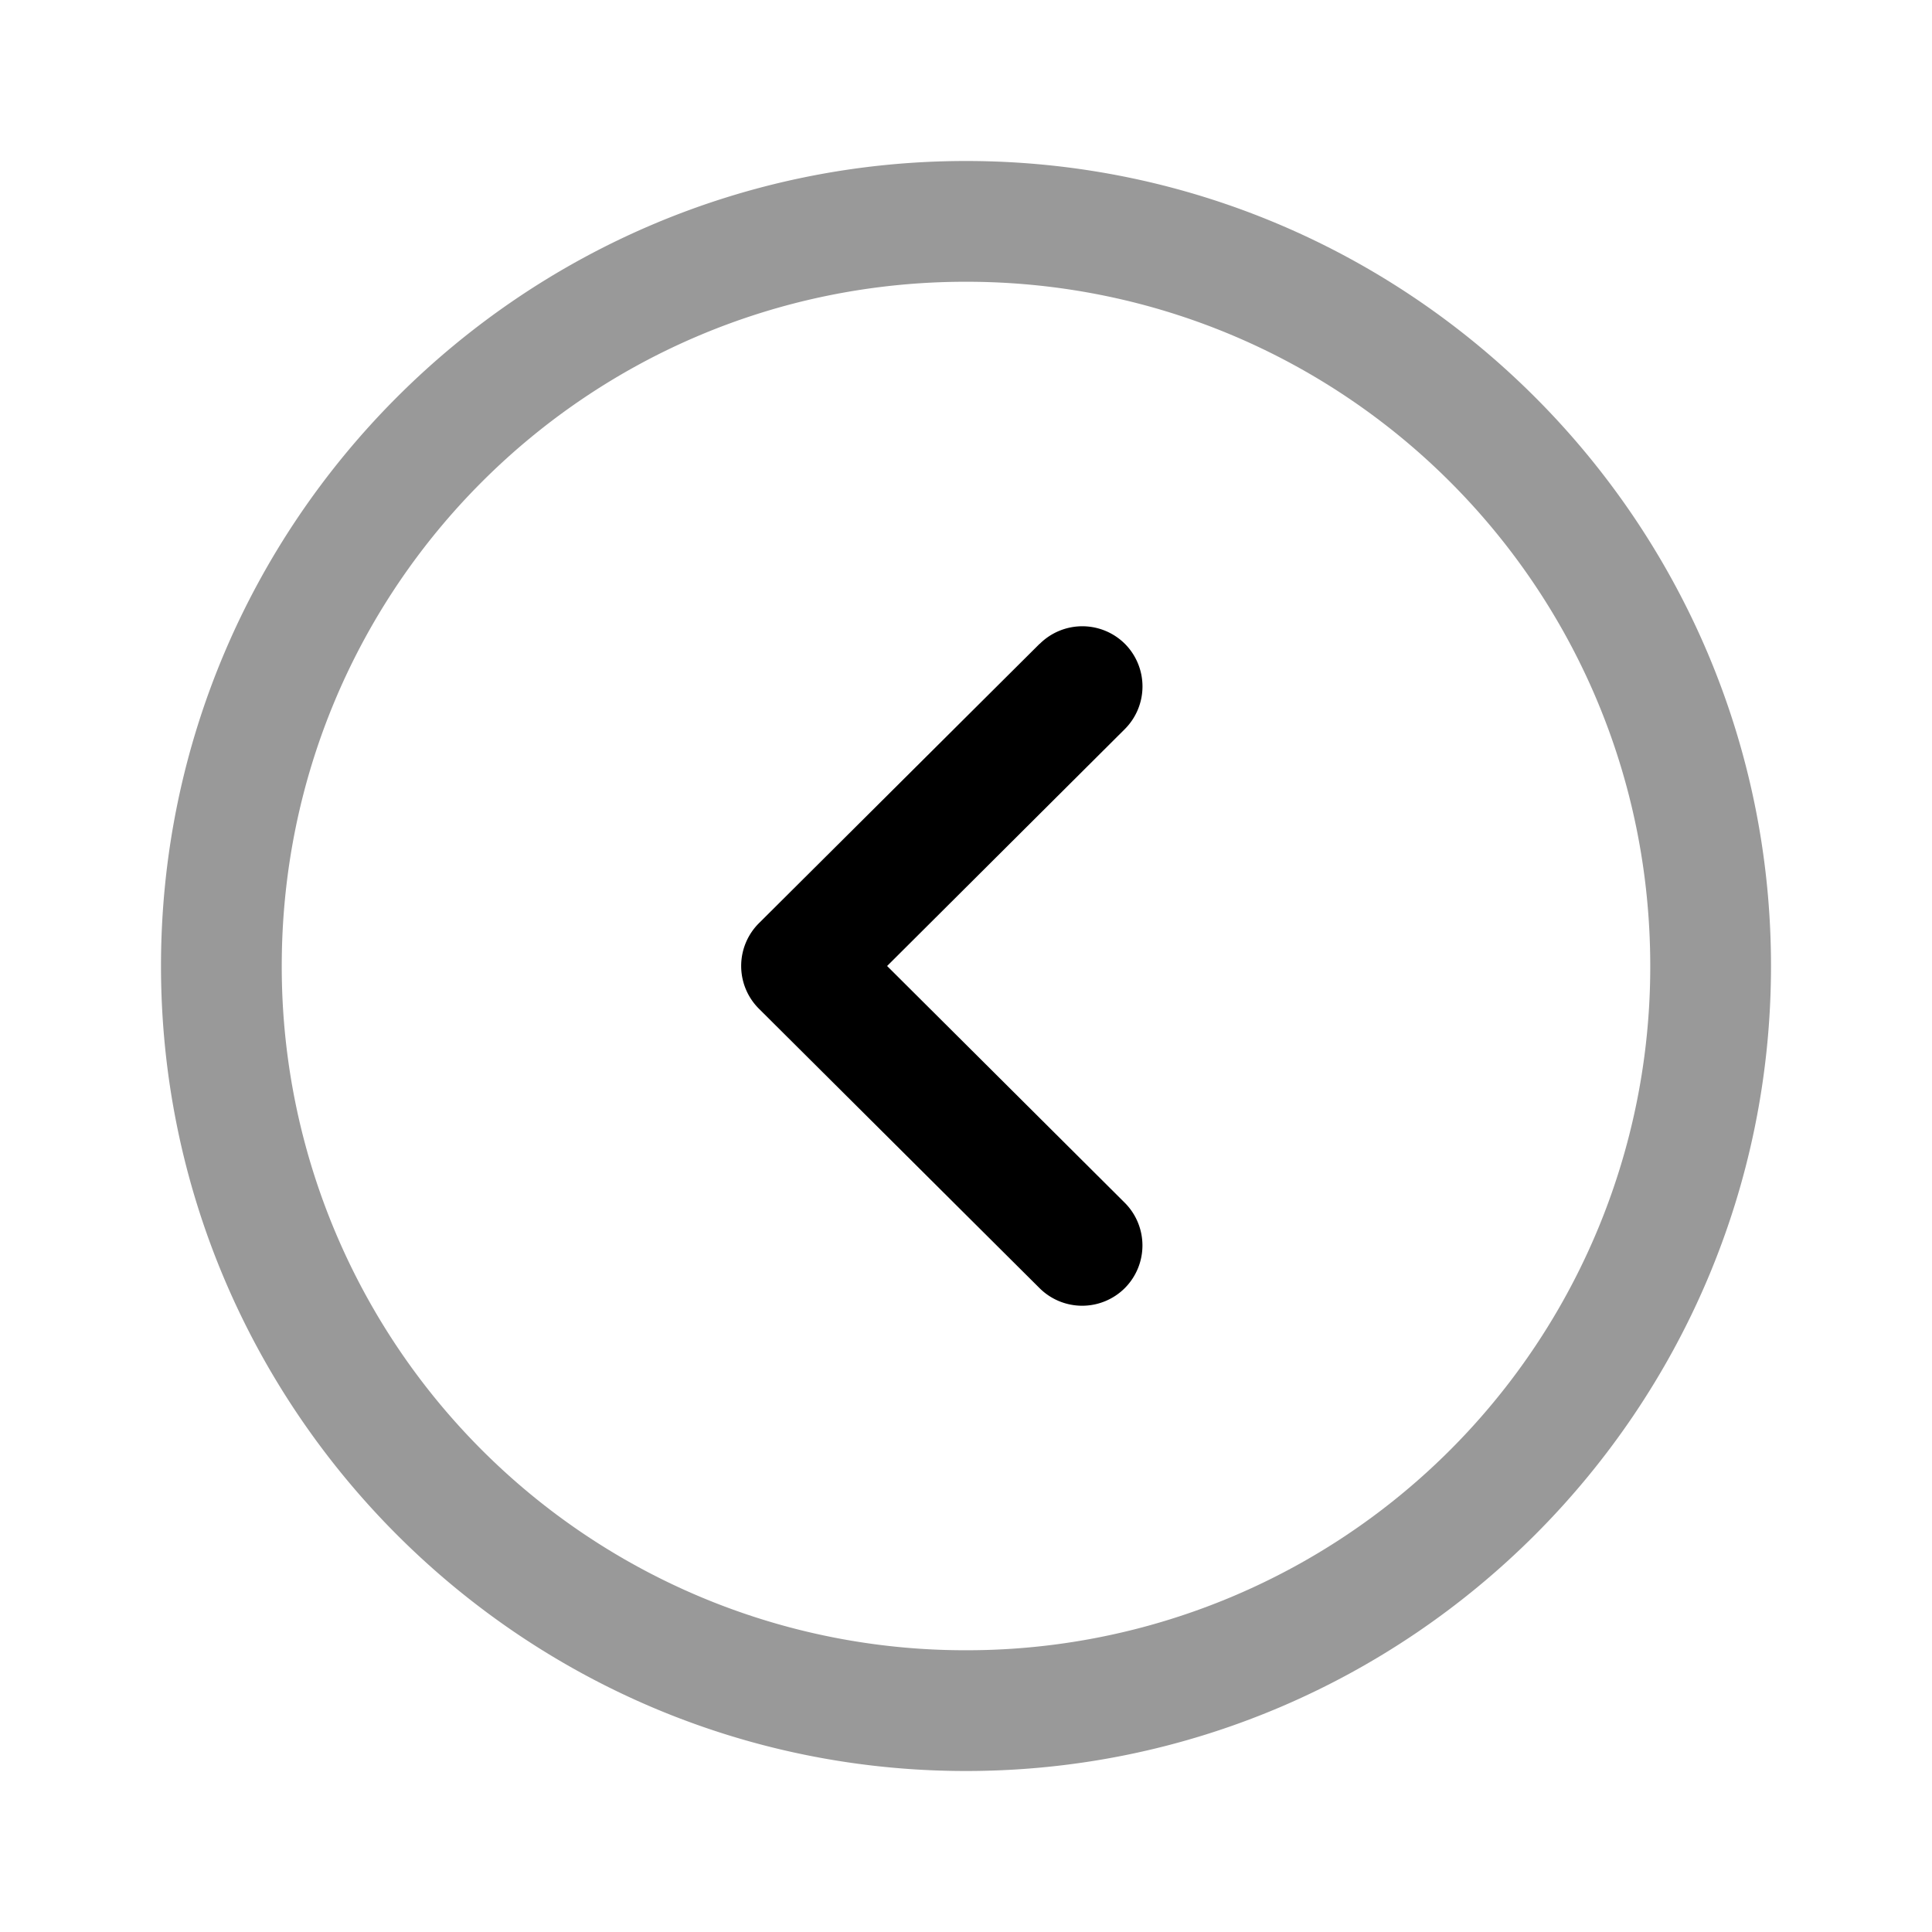 <svg xmlns="http://www.w3.org/2000/svg" viewBox="0 0 24 24">
    <g stroke-linejoin="round">
        <path fill-rule="evenodd" d="M12 2C6.487 2 2 6.486 2 12c0 5.513 4.487 10 10 10s10-4.487 10-10c0-5.514-4.487-10-10-10m0 1.5c4.703 0 8.5 3.796 8.5 8.5a8.49 8.49 0 0 1-8.5 8.5A8.49 8.49 0 0 1 3.5 12c0-4.704 3.797-8.5 8.5-8.5" clip-rule="evenodd" opacity=".4"/>
        <path d="m12.914 7.998-3.486 3.47a.75.75 0 0 0 0 1.063l3.486 3.471a.75.75 0 0 0 1.06-.002.75.75 0 0 0-.003-1.06L11.02 12l2.95-2.94A.75.75 0 0 0 13.976 8a.75.75 0 0 0-1.06-.002"/>
    </g>
</svg>

